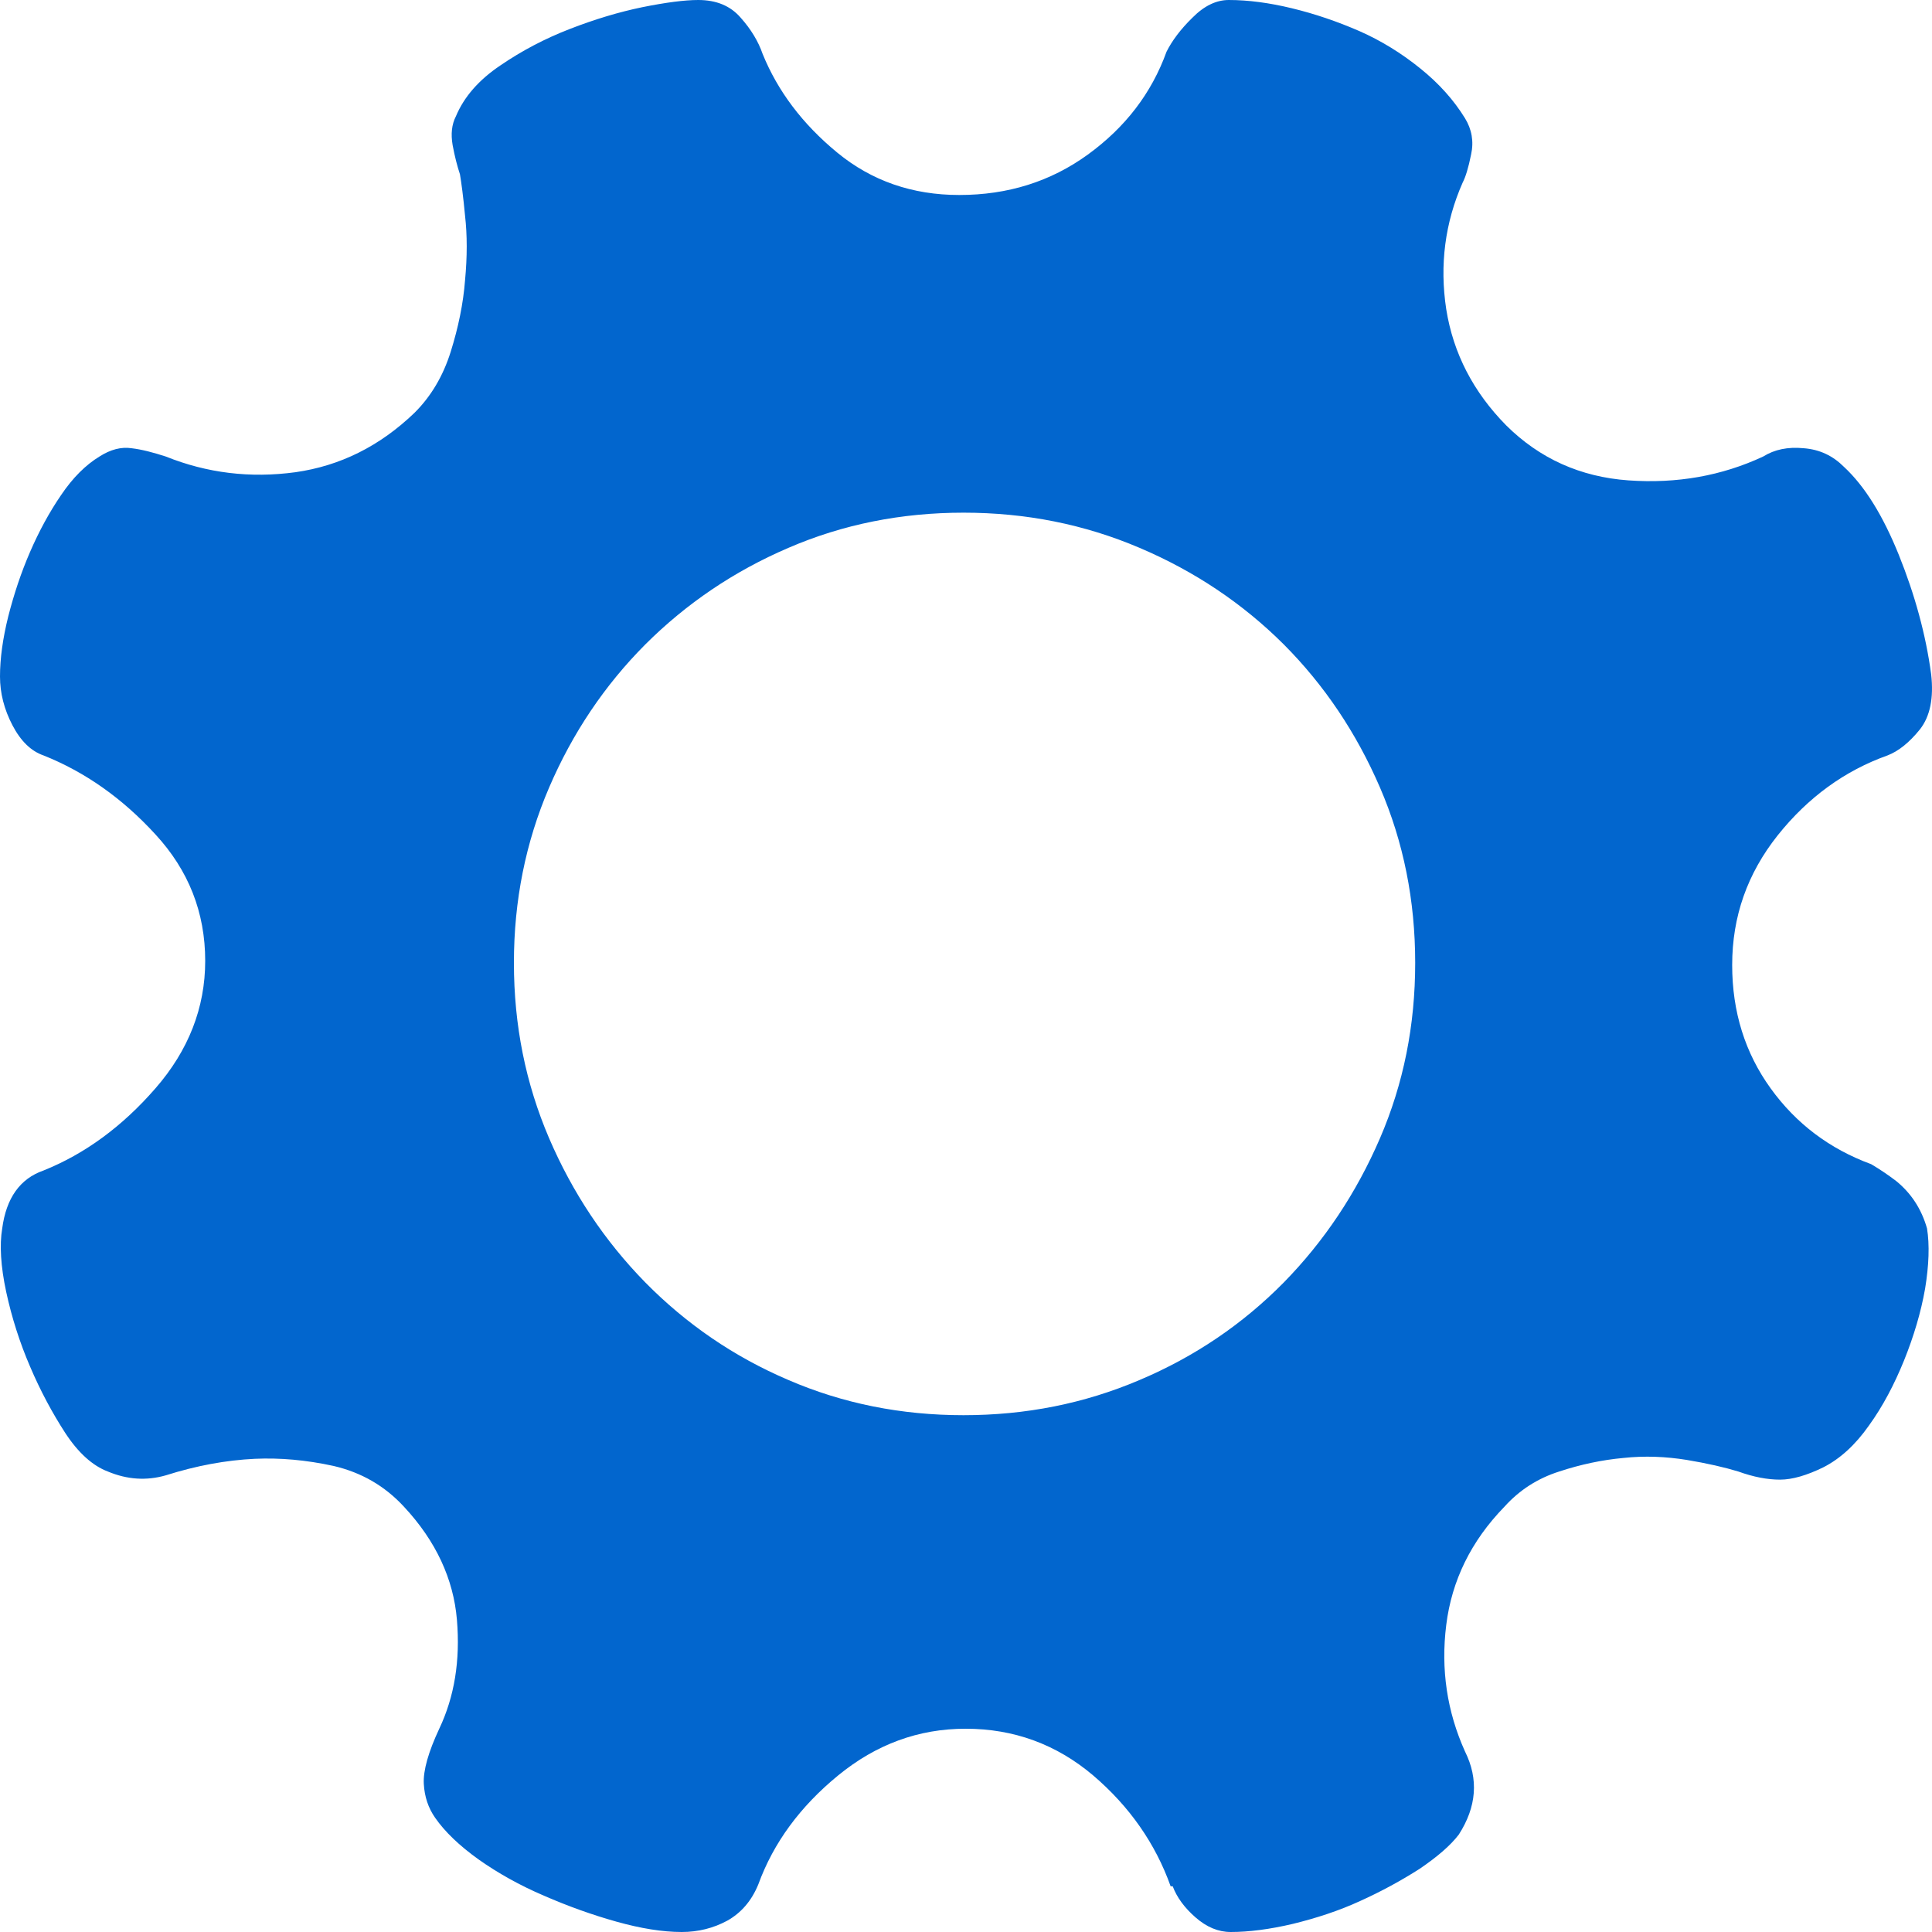 <?xml version="1.0" encoding="UTF-8"?>
<svg width="14px" height="14px" viewBox="0 0 14 14" version="1.1" xmlns="http://www.w3.org/2000/svg" xmlns:xlink="http://www.w3.org/1999/xlink">
    <!-- Generator: Sketch 58 (84663) - https://sketch.com -->
    <title>形状</title>
    <desc>Created with Sketch.</desc>
    <g id="门户交易端" stroke="none" stroke-width="1" fill="none" fill-rule="evenodd">
        <g id="230403-05大家工服" transform="translate(-568, -234)" fill="#0266CE" fill-rule="nonzero">
            <path d="M581.964,242.902 C581.983,243.021 581.978,243.167 581.95,243.338 C581.92,243.509 581.868,243.683 581.798,243.857 C581.727,244.032 581.643,244.192 581.543,244.33 C581.444,244.471 581.334,244.571 581.212,244.633 C581.093,244.691 580.988,244.722 580.899,244.722 C580.807,244.722 580.707,244.703 580.596,244.663 C580.498,244.633 580.372,244.604 580.222,244.579 C580.072,244.555 579.92,244.548 579.763,244.565 C579.609,244.579 579.454,244.612 579.299,244.663 C579.142,244.713 579.011,244.797 578.901,244.919 C578.66,245.167 578.52,245.453 578.48,245.775 C578.44,246.096 578.485,246.401 578.616,246.692 C578.716,246.893 578.7,247.093 578.571,247.294 C578.51,247.374 578.414,247.456 578.286,247.543 C578.154,247.627 578.012,247.705 577.857,247.775 C577.703,247.846 577.54,247.899 577.369,247.941 C577.199,247.981 577.049,248 576.918,248 C576.829,248 576.744,247.965 576.663,247.894 C576.583,247.824 576.528,247.749 576.498,247.669 L576.483,247.669 C576.373,247.36 576.185,247.09 575.921,246.865 C575.655,246.64 575.347,246.527 574.997,246.527 C574.656,246.527 574.349,246.64 574.074,246.865 C573.799,247.09 573.605,247.353 573.495,247.655 C573.446,247.775 573.37,247.862 573.27,247.918 C573.17,247.972 573.06,248 572.94,248 C572.8,248 572.642,247.974 572.467,247.925 C572.292,247.876 572.116,247.813 571.942,247.737 C571.766,247.662 571.608,247.573 571.469,247.475 C571.328,247.374 571.223,247.273 571.153,247.172 C571.104,247.102 571.076,247.02 571.071,246.926 C571.066,246.83 571.104,246.696 571.183,246.527 C571.293,246.295 571.336,246.033 571.311,245.737 C571.286,245.442 571.159,245.167 570.928,244.919 C570.787,244.766 570.618,244.67 570.418,244.623 C570.217,244.579 570.028,244.563 569.847,244.571 C569.637,244.581 569.421,244.621 569.201,244.691 C569.061,244.731 568.922,244.722 568.781,244.663 C568.671,244.621 568.568,244.529 568.473,244.384 C568.379,244.239 568.292,244.077 568.218,243.903 C568.143,243.729 568.085,243.547 568.045,243.362 C568.005,243.176 567.996,243.021 568.016,242.902 C568.045,242.682 568.145,242.541 568.315,242.482 C568.616,242.361 568.886,242.163 569.126,241.887 C569.366,241.612 569.487,241.302 569.487,240.963 C569.487,240.611 569.366,240.306 569.126,240.046 C568.886,239.784 568.616,239.594 568.315,239.474 C568.225,239.443 568.15,239.37 568.09,239.255 C568.03,239.14 568,239.022 568,238.902 C568,238.772 568.02,238.627 568.06,238.466 C568.101,238.306 568.152,238.151 568.218,237.999 C568.283,237.849 568.358,237.711 568.443,237.587 C568.528,237.461 568.621,237.369 568.721,237.308 C568.801,237.257 568.878,237.237 568.953,237.248 C569.029,237.257 569.111,237.279 569.201,237.308 C569.502,237.429 569.815,237.466 570.14,237.422 C570.465,237.376 570.752,237.233 571.003,236.992 C571.124,236.872 571.211,236.724 571.266,236.549 C571.321,236.373 571.357,236.2 571.37,236.03 C571.386,235.86 571.386,235.704 571.37,235.564 C571.357,235.423 571.343,235.323 571.333,235.263 C571.313,235.203 571.295,235.133 571.28,235.052 C571.266,234.972 571.273,234.902 571.304,234.842 C571.363,234.701 571.471,234.578 571.626,234.474 C571.781,234.368 571.948,234.28 572.129,234.21 C572.309,234.14 572.485,234.087 572.655,234.052 C572.824,234.018 572.96,234 573.06,234 C573.19,234 573.293,234.042 573.367,234.128 C573.442,234.212 573.495,234.3 573.526,234.39 C573.636,234.661 573.816,234.899 574.066,235.105 C574.316,235.311 574.612,235.413 574.951,235.413 C575.303,235.413 575.613,235.316 575.883,235.12 C576.153,234.924 576.344,234.677 576.453,234.375 C576.493,234.295 576.555,234.212 576.641,234.128 C576.726,234.042 576.814,234 576.904,234 C577.044,234 577.197,234.02 577.362,234.06 C577.527,234.1 577.689,234.155 577.85,234.225 C578.009,234.295 578.156,234.386 578.292,234.496 C578.429,234.606 578.536,234.727 578.616,234.857 C578.665,234.937 578.681,235.025 578.66,235.12 C578.641,235.215 578.62,235.283 578.599,235.323 C578.471,235.613 578.431,235.92 578.48,236.241 C578.531,236.561 578.677,236.842 578.915,237.083 C579.157,237.323 579.452,237.456 579.8,237.481 C580.152,237.506 580.477,237.448 580.777,237.308 C580.859,237.257 580.955,237.237 581.07,237.248 C581.187,237.257 581.282,237.303 581.362,237.383 C581.514,237.524 581.645,237.737 581.76,238.022 C581.875,238.308 581.955,238.596 581.994,238.887 C582.013,239.057 581.987,239.191 581.912,239.286 C581.835,239.381 581.758,239.443 581.678,239.474 C581.369,239.584 581.102,239.777 580.882,240.053 C580.662,240.33 580.552,240.641 580.552,240.993 C580.552,241.333 580.646,241.631 580.831,241.887 C581.015,242.142 581.257,242.325 581.559,242.436 C581.629,242.477 581.687,242.518 581.739,242.557 C581.849,242.646 581.924,242.761 581.964,242.902 L581.964,242.902 Z M574.982,244.255 C575.433,244.255 575.857,244.171 576.258,244 C576.658,243.831 577.006,243.594 577.302,243.294 C577.597,242.993 577.829,242.644 578,242.248 C578.171,241.851 578.255,241.43 578.255,240.977 C578.255,240.526 578.171,240.103 578,239.707 C577.829,239.311 577.597,238.965 577.302,238.669 C577.006,238.374 576.658,238.14 576.258,237.97 C575.857,237.799 575.433,237.715 574.982,237.715 C574.532,237.715 574.109,237.799 573.713,237.97 C573.317,238.14 572.973,238.374 572.677,238.669 C572.382,238.965 572.149,239.311 571.979,239.707 C571.809,240.103 571.724,240.526 571.724,240.977 C571.724,241.43 571.809,241.851 571.979,242.248 C572.149,242.644 572.382,242.993 572.677,243.294 C572.973,243.594 573.317,243.831 573.713,244 C574.109,244.171 574.532,244.255 574.982,244.255 Z" id="形状"></path>
        </g>
    </g>
</svg>